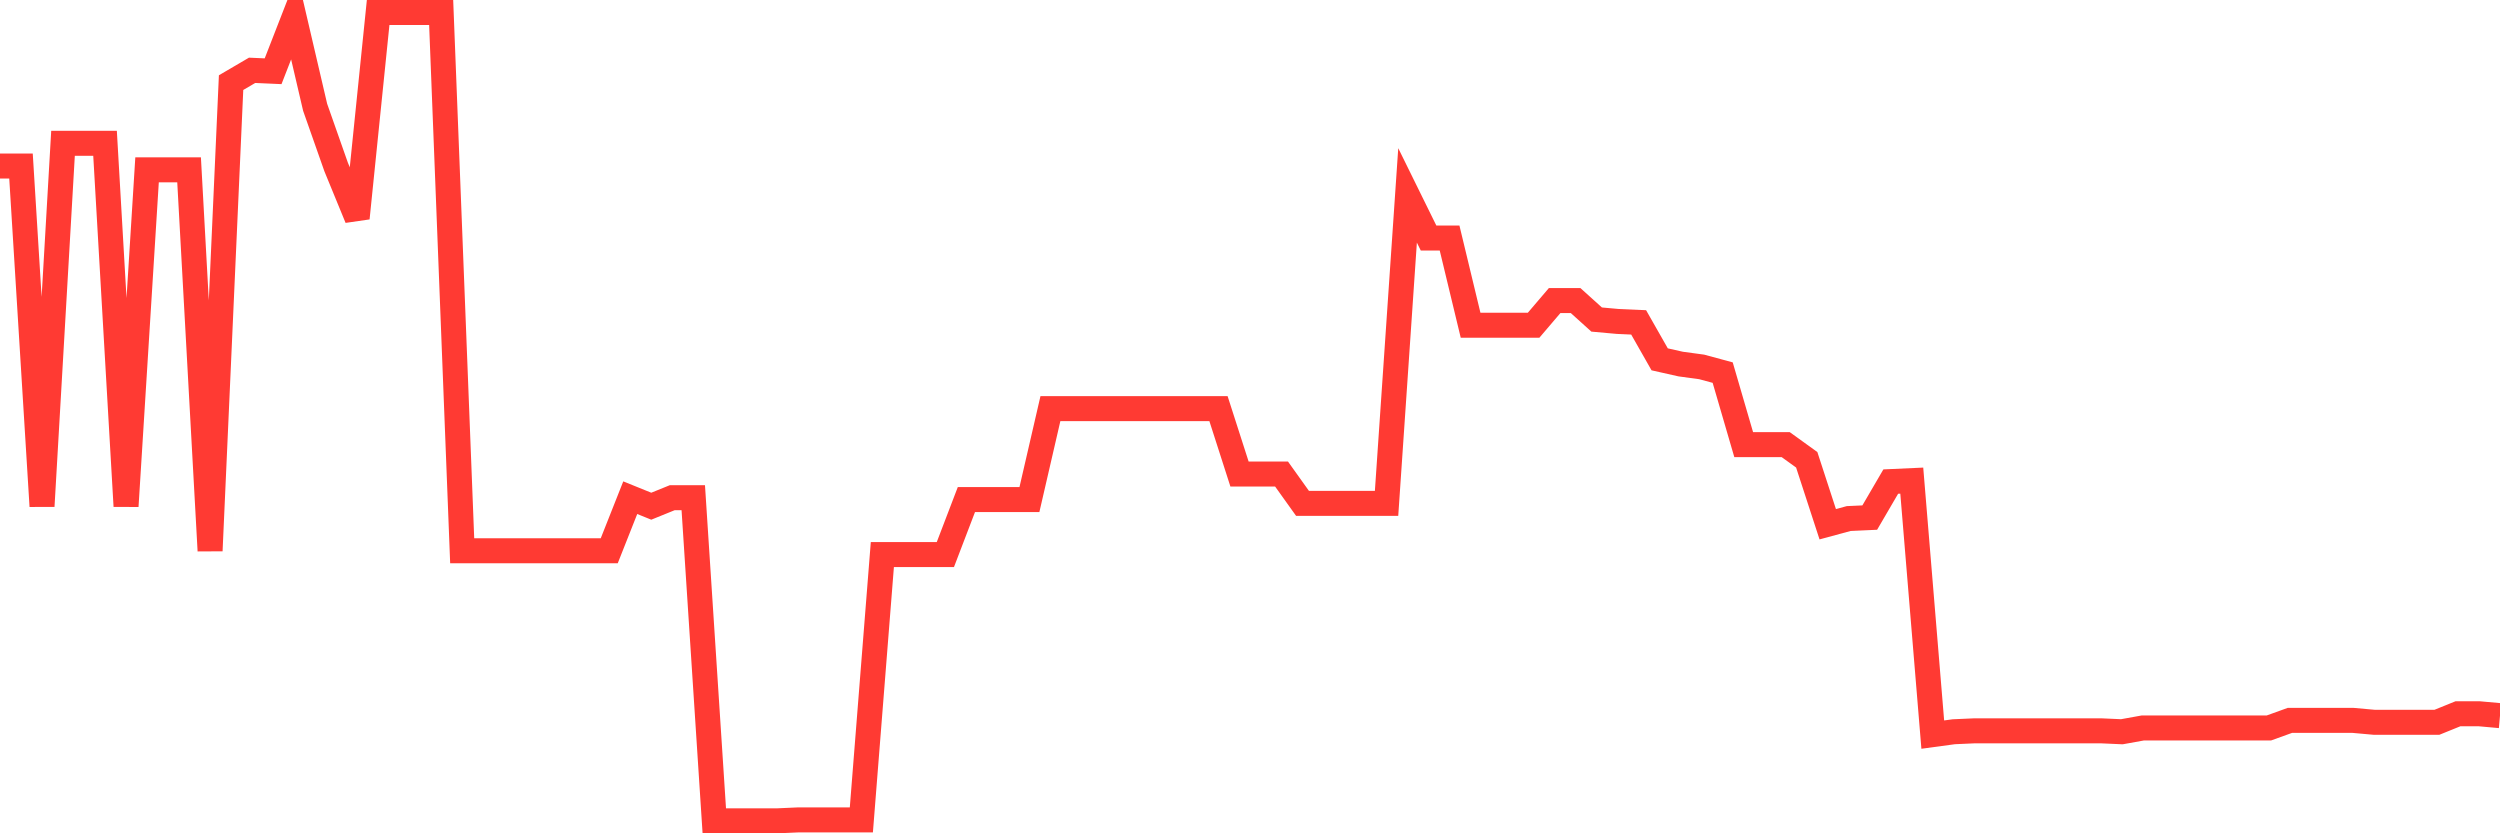 <svg
  xmlns="http://www.w3.org/2000/svg"
  xmlns:xlink="http://www.w3.org/1999/xlink"
  width="120"
  height="40"
  viewBox="0 0 120 40"
  preserveAspectRatio="none"
>
  <polyline
    points="0,7.969 1.008,7.969 2.017,24.298 3.025,6.877 4.034,6.877 5.042,6.877 6.05,24.298 7.059,8.151 8.067,8.151 9.076,8.151 10.084,26.436 11.092,3.966 12.101,3.375 13.109,3.42 14.118,0.827 15.126,5.149 16.134,8.014 17.143,10.471 18.151,0.6 19.16,0.6 20.168,0.6 21.176,0.6 22.185,26.436 23.193,26.436 24.202,26.436 25.21,26.436 26.218,26.436 27.227,26.436 28.235,26.436 29.244,26.436 30.252,23.889 31.261,24.298 32.269,23.889 33.277,23.889 34.286,39.4 35.294,39.4 36.303,39.4 37.311,39.4 38.319,39.355 39.328,39.355 40.336,39.355 41.345,39.355 42.353,26.618 43.361,26.618 44.37,26.618 45.378,26.618 46.387,23.98 47.395,23.98 48.403,23.98 49.412,23.98 50.42,19.613 51.429,19.613 52.437,19.613 53.445,19.613 54.454,19.613 55.462,19.613 56.471,19.613 57.479,19.613 58.487,19.613 59.496,22.752 60.504,22.752 61.513,22.752 62.521,24.162 63.529,24.162 64.538,24.162 65.546,24.162 66.555,24.162 67.563,9.379 68.571,11.426 69.58,11.426 70.588,15.611 71.597,15.611 72.605,15.611 73.613,15.611 74.622,14.428 75.63,14.428 76.639,15.338 77.647,15.429 78.655,15.474 79.664,17.248 80.672,17.475 81.681,17.612 82.689,17.885 83.697,21.342 84.706,21.342 85.714,21.342 86.723,22.07 87.731,25.163 88.739,24.89 89.748,24.844 90.756,23.116 91.765,23.07 92.773,35.261 93.782,35.124 94.79,35.079 95.798,35.079 96.807,35.079 97.815,35.079 98.824,35.079 99.832,35.079 100.84,35.079 101.849,35.124 102.857,34.942 103.866,34.942 104.874,34.942 105.882,34.942 106.891,34.942 107.899,34.942 108.908,34.942 109.916,34.578 110.924,34.578 111.933,34.578 112.941,34.578 113.95,34.669 114.958,34.669 115.966,34.669 116.975,34.669 117.983,34.26 118.992,34.26 120,34.351"
    fill="none"
    stroke="#ff3a33"
    stroke-width="1.2"
  >
  </polyline>
</svg>